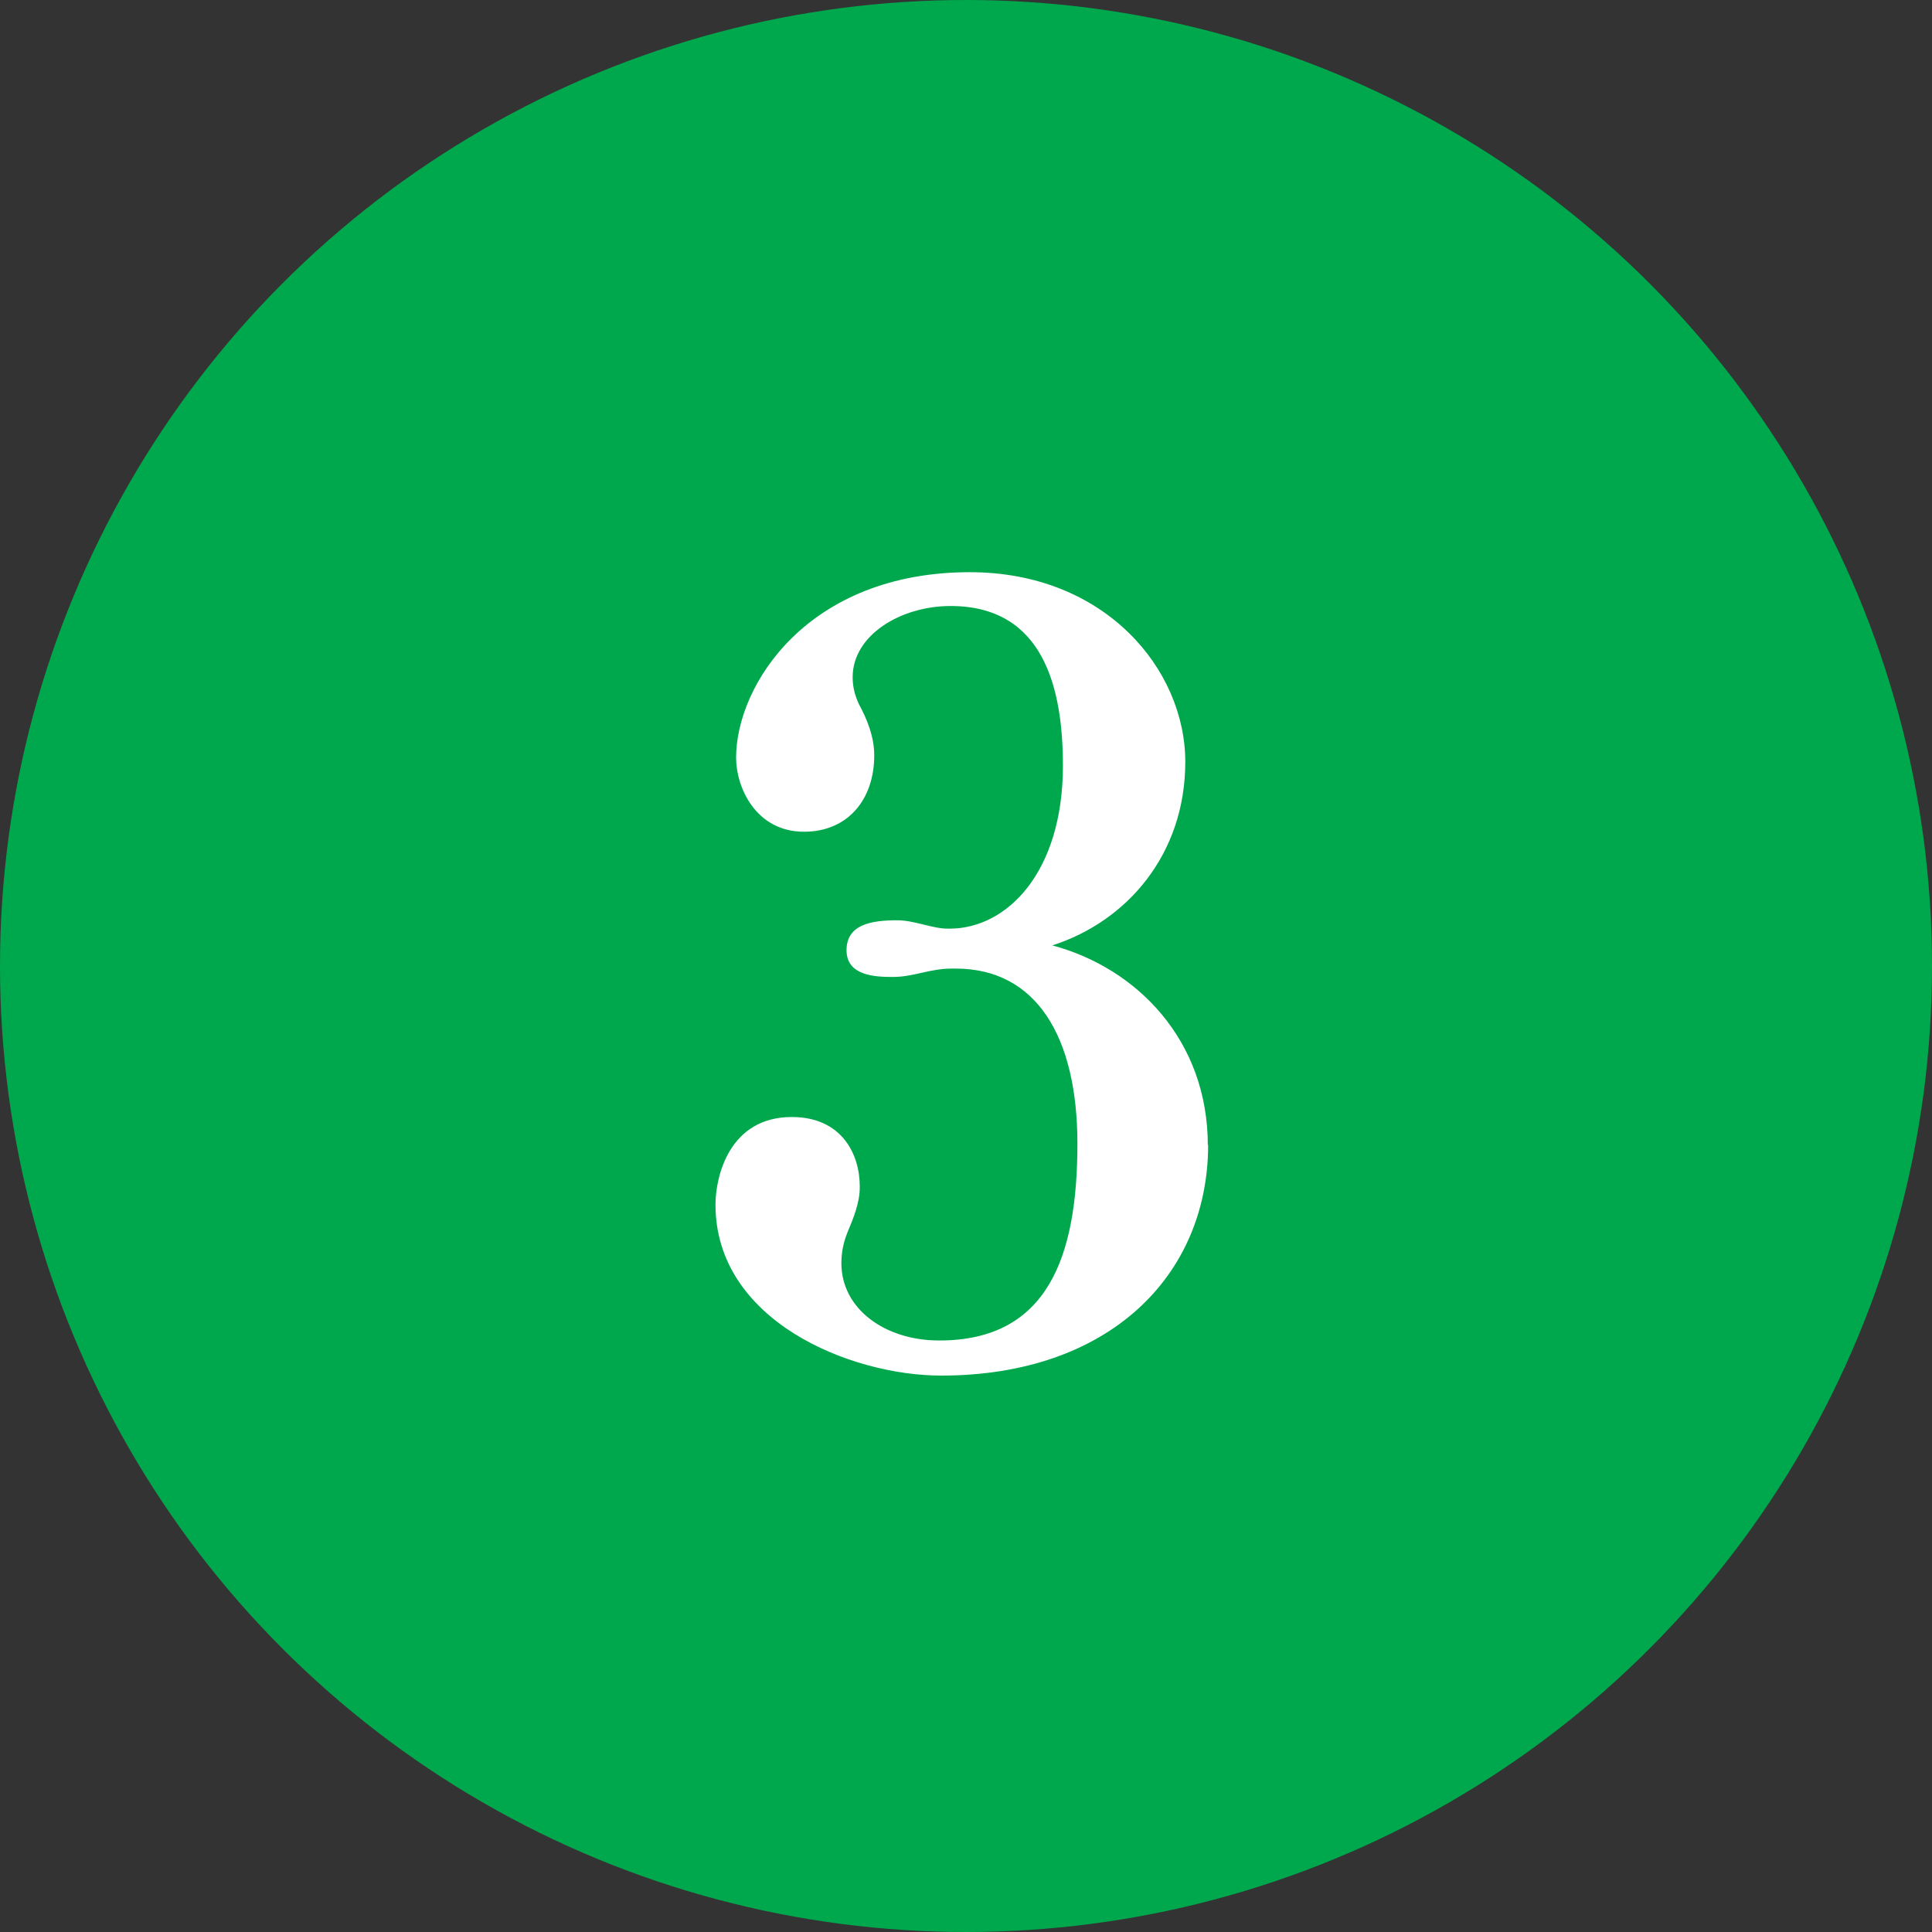 <?xml version="1.0" encoding="UTF-8"?>
<svg id="_レイヤー_2" data-name="レイヤー 2" xmlns="http://www.w3.org/2000/svg" viewBox="0 0 60 60">
  <rect x="0" y="0" width="60" height="60" fill="#333333" stroke="none"/>
  <defs>
    <style>
      .cls-1 {
        fill: #00a84d;
      }

      .cls-2 {
        fill: #fff;
      }
    </style>
  </defs>
  <g id="_内容" data-name="内容">
    <g>
      <circle class="cls-1" cx="30" cy="30" r="30"/>
      <path class="cls-2" d="M37.52,35.55c0,4.06-3.07,7.17-8.29,7.17-2.82,0-7.01-1.7-7.01-5.31,0-.86.42-2.72,2.37-2.72,1.57,0,2.11,1.18,2.11,2.14v.06c0,.45-.19.93-.38,1.38-.13.32-.19.64-.19.96,0,1.41,1.34,2.4,3.04,2.4,3.36,0,4.29-2.59,4.29-6.11,0-3.33-1.28-5.44-3.78-5.44h-.13c-.67,0-1.18.26-1.82.26-.54,0-1.44-.03-1.44-.83s.77-.93,1.57-.93c.54,0,1.09.26,1.57.26h.06c1.79,0,3.52-1.76,3.52-5.06,0-2.43-.61-4.96-3.49-4.96-1.54,0-3.04.9-3.04,2.21,0,.29.06.54.19.83.26.48.48,1.02.48,1.6,0,1.38-.83,2.37-2.18,2.37-1.5,0-2.11-1.38-2.11-2.3,0-2.24,2.21-5.76,7.26-5.76,4.19,0,6.69,3.01,6.69,5.89s-1.82,4.96-4.13,5.7c2.62.7,4.83,2.94,4.83,6.21Z"/>
    </g>
  </g>
</svg>